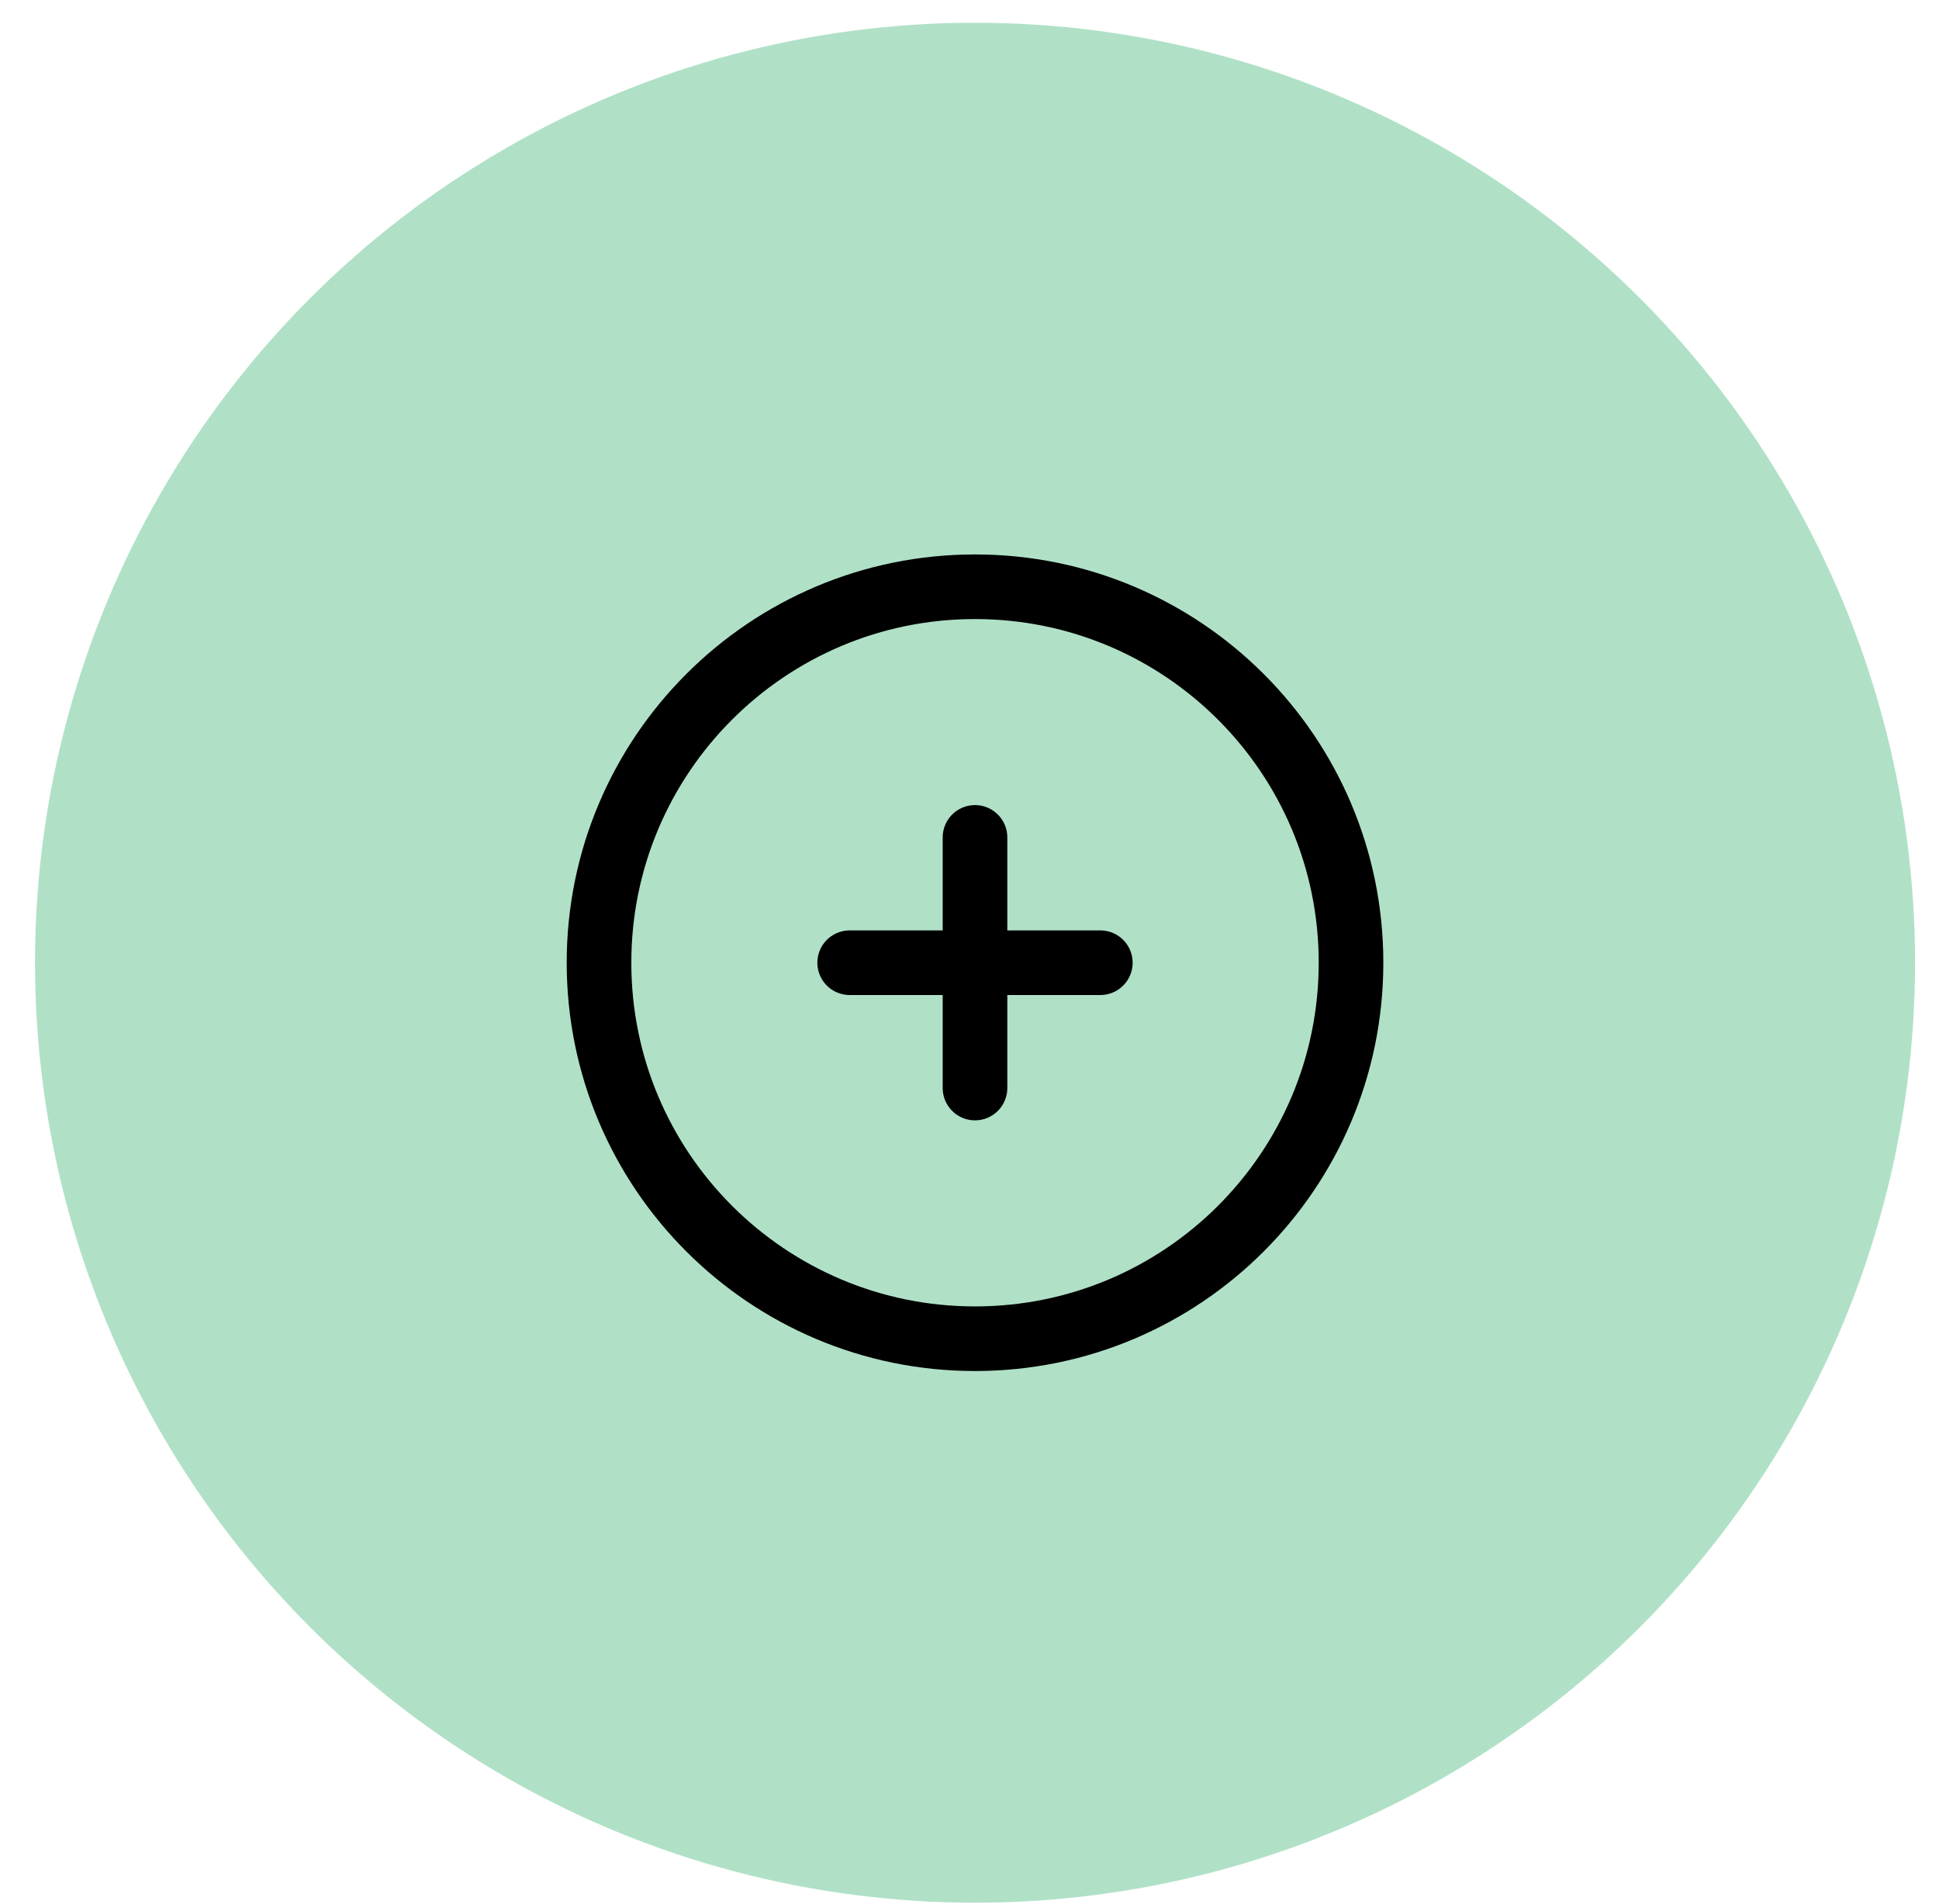 <svg width="55" height="54" viewBox="0 0 55 54" fill="none" xmlns="http://www.w3.org/2000/svg">
<circle cx="27.657" cy="27.309" r="26.664" fill="#B0E1C7"/>
<path d="M27.656 37.975C33.547 37.975 38.322 33.2 38.322 27.309C38.322 21.419 33.547 16.644 27.656 16.644C21.766 16.644 16.991 21.419 16.991 27.309C16.991 33.2 21.766 37.975 27.656 37.975Z" stroke="black" stroke-width="1.833" stroke-linecap="round" stroke-linejoin="round"/>
<path d="M24.101 27.309H31.211" stroke="black" stroke-width="1.833" stroke-linecap="round" stroke-linejoin="round"/>
<path d="M27.656 23.754V30.864" stroke="black" stroke-width="1.833" stroke-linecap="round" stroke-linejoin="round"/>
</svg>
